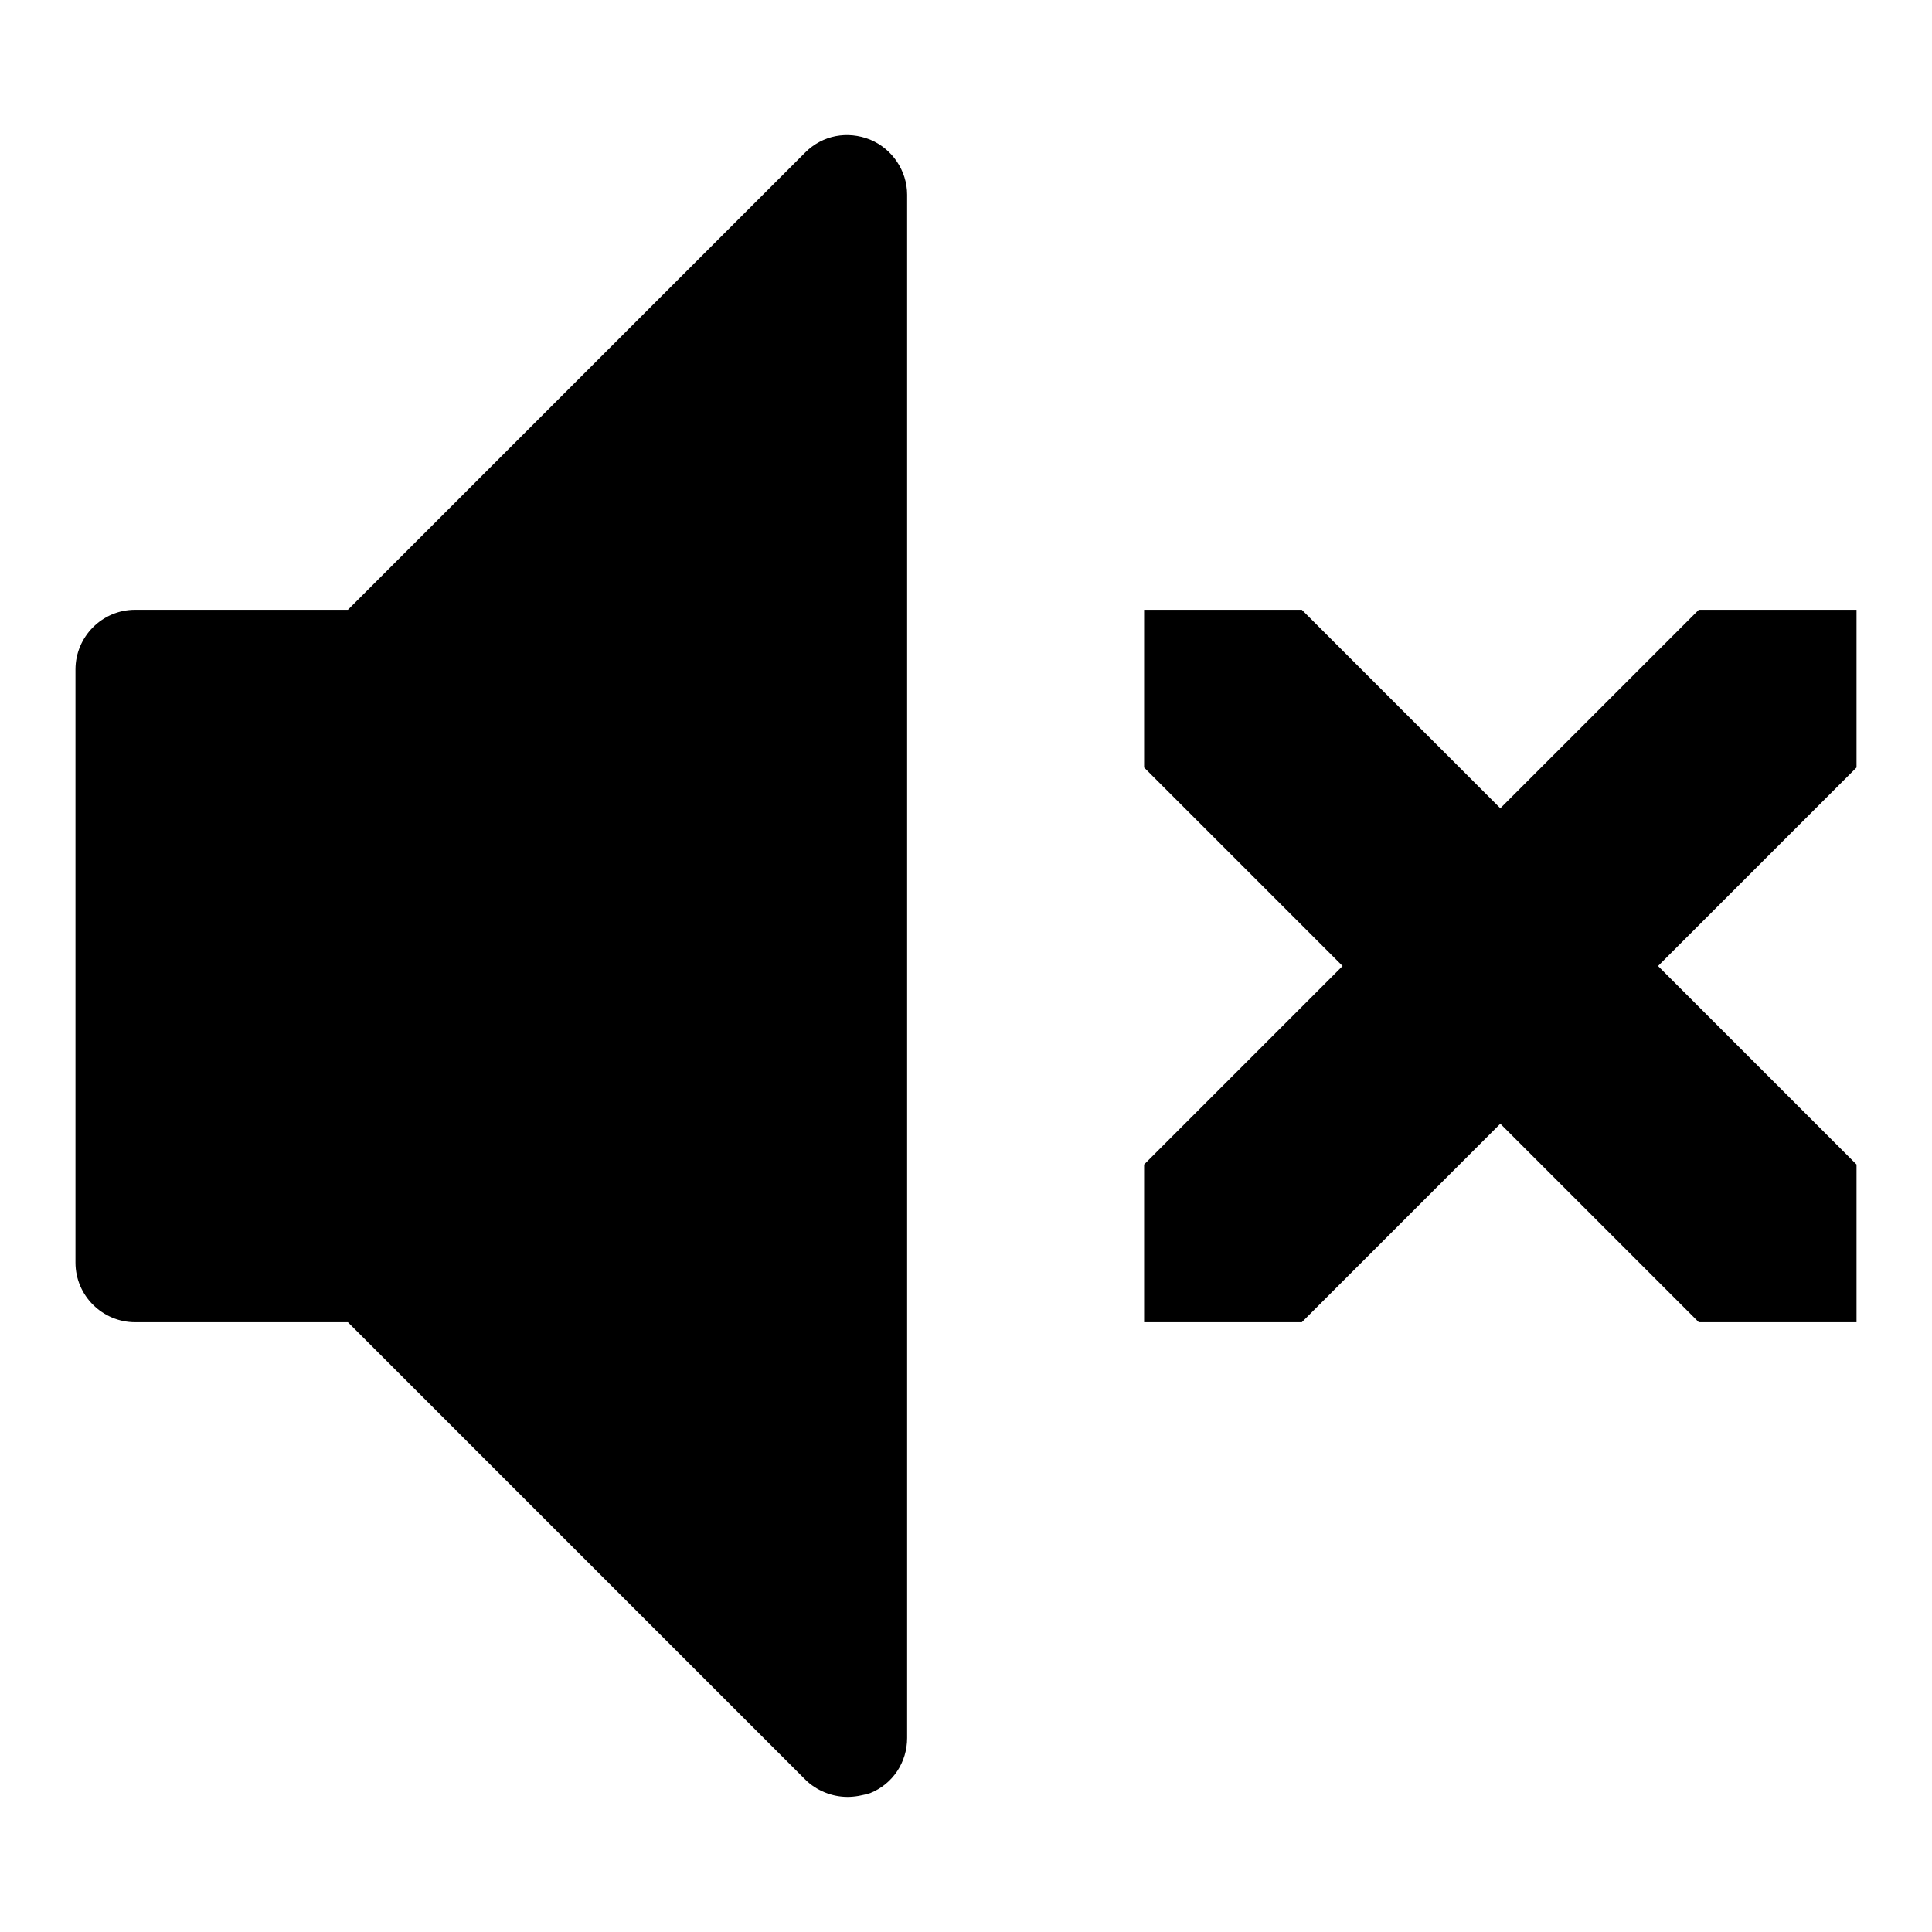 <?xml version="1.0" encoding="utf-8"?>
<!-- Svg Vector Icons : http://www.onlinewebfonts.com/icon -->
<!DOCTYPE svg PUBLIC "-//W3C//DTD SVG 1.1//EN" "http://www.w3.org/Graphics/SVG/1.1/DTD/svg11.dtd">
<svg version="1.1" xmlns="http://www.w3.org/2000/svg" xmlns:xlink="http://www.w3.org/1999/xlink" x="0px" y="0px" viewBox="0 0 256 256" enable-background="new 0 0 256 256" xml:space="preserve">
<g> <path fill="#000000" d="M246,154.3v20.9h-20.9l-26.3-26.3l-26.3,26.3h-20.9v-20.9l26.3-26.3l-26.3-26.3V80.8h20.9l26.3,26.3 l26.3-26.3H246v20.9L219.7,128L246,154.3z M112.3,238.1c-2,0-4.1-0.8-5.6-2.3l-60.6-60.6H17.9c-4.3,0-7.9-3.5-7.9-7.9V88.7 c0-4.3,3.5-7.9,7.9-7.9h28.2l60.6-60.6c2.3-2.3,5.6-2.9,8.6-1.7c2.9,1.2,4.9,4.1,4.9,7.3v204.5c0,3.2-1.9,6.1-4.9,7.3 C114.3,237.9,113.3,238.1,112.3,238.1z"/></g>
</svg>